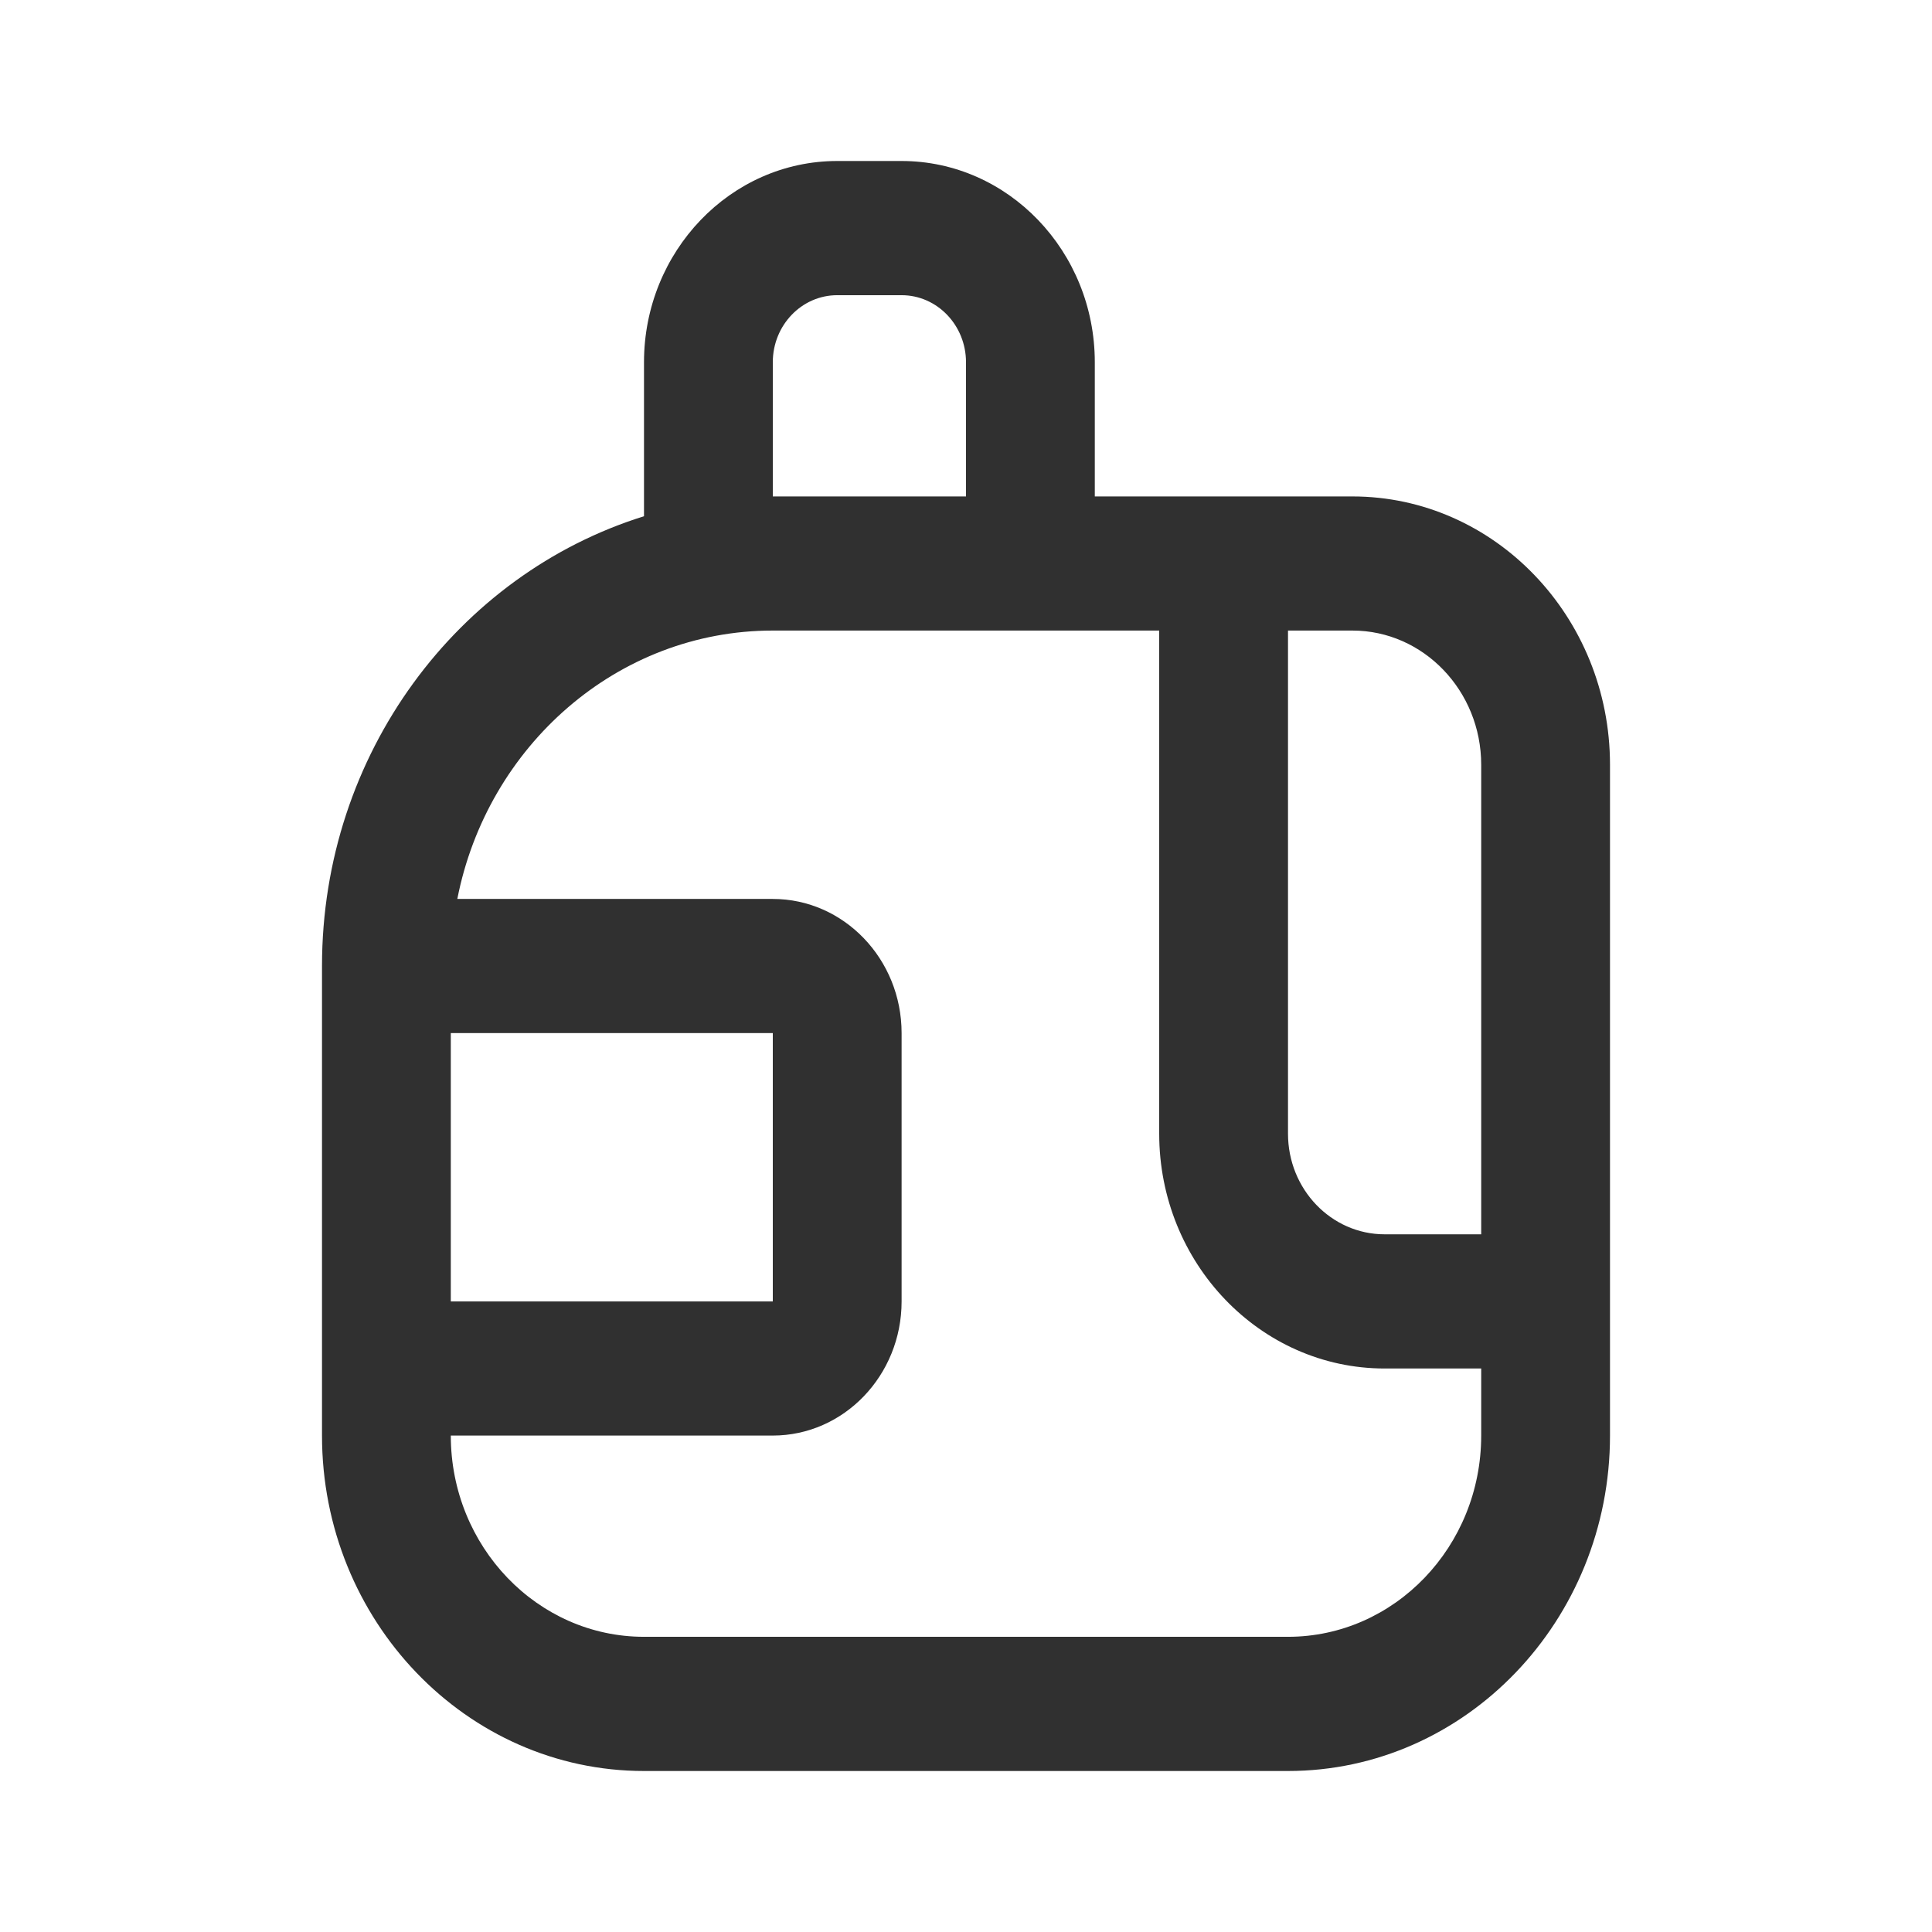 <svg width="24" height="24" viewBox="0 0 24 24" fill="none" xmlns="http://www.w3.org/2000/svg">
<path d="M16.8 6.167H13.6V4.5C13.6 3.122 12.523 2 11.2 2H10.4C9.077 2 8 3.122 8 4.5V6.413C5.69 7.132 4 9.363 4 12V17.833C4 20.131 5.794 22 8 22H16C18.206 22 20 20.131 20 17.833V9.5C20 7.662 18.565 6.167 16.8 6.167ZM18.4 9.5V15.333H17.2C16.538 15.333 16 14.773 16 14.083V7.833H16.8C17.682 7.833 18.4 8.581 18.4 9.5ZM9.6 4.5C9.6 4.04 9.959 3.667 10.4 3.667H11.2C11.641 3.667 12 4.04 12 4.5V6.167H9.6V4.5ZM5.6 12.833H9.6V16.167H5.6V12.833ZM16 20.333H8C6.677 20.333 5.6 19.212 5.6 17.833H9.6C10.482 17.833 11.2 17.086 11.2 16.167V12.833C11.2 11.914 10.482 11.167 9.6 11.167H5.681C6.053 9.268 7.668 7.833 9.6 7.833H14.4V14.083C14.4 15.692 15.656 17 17.2 17H18.4V17.833C18.4 19.212 17.323 20.333 16 20.333Z" fill="#303030"/>
</svg>
